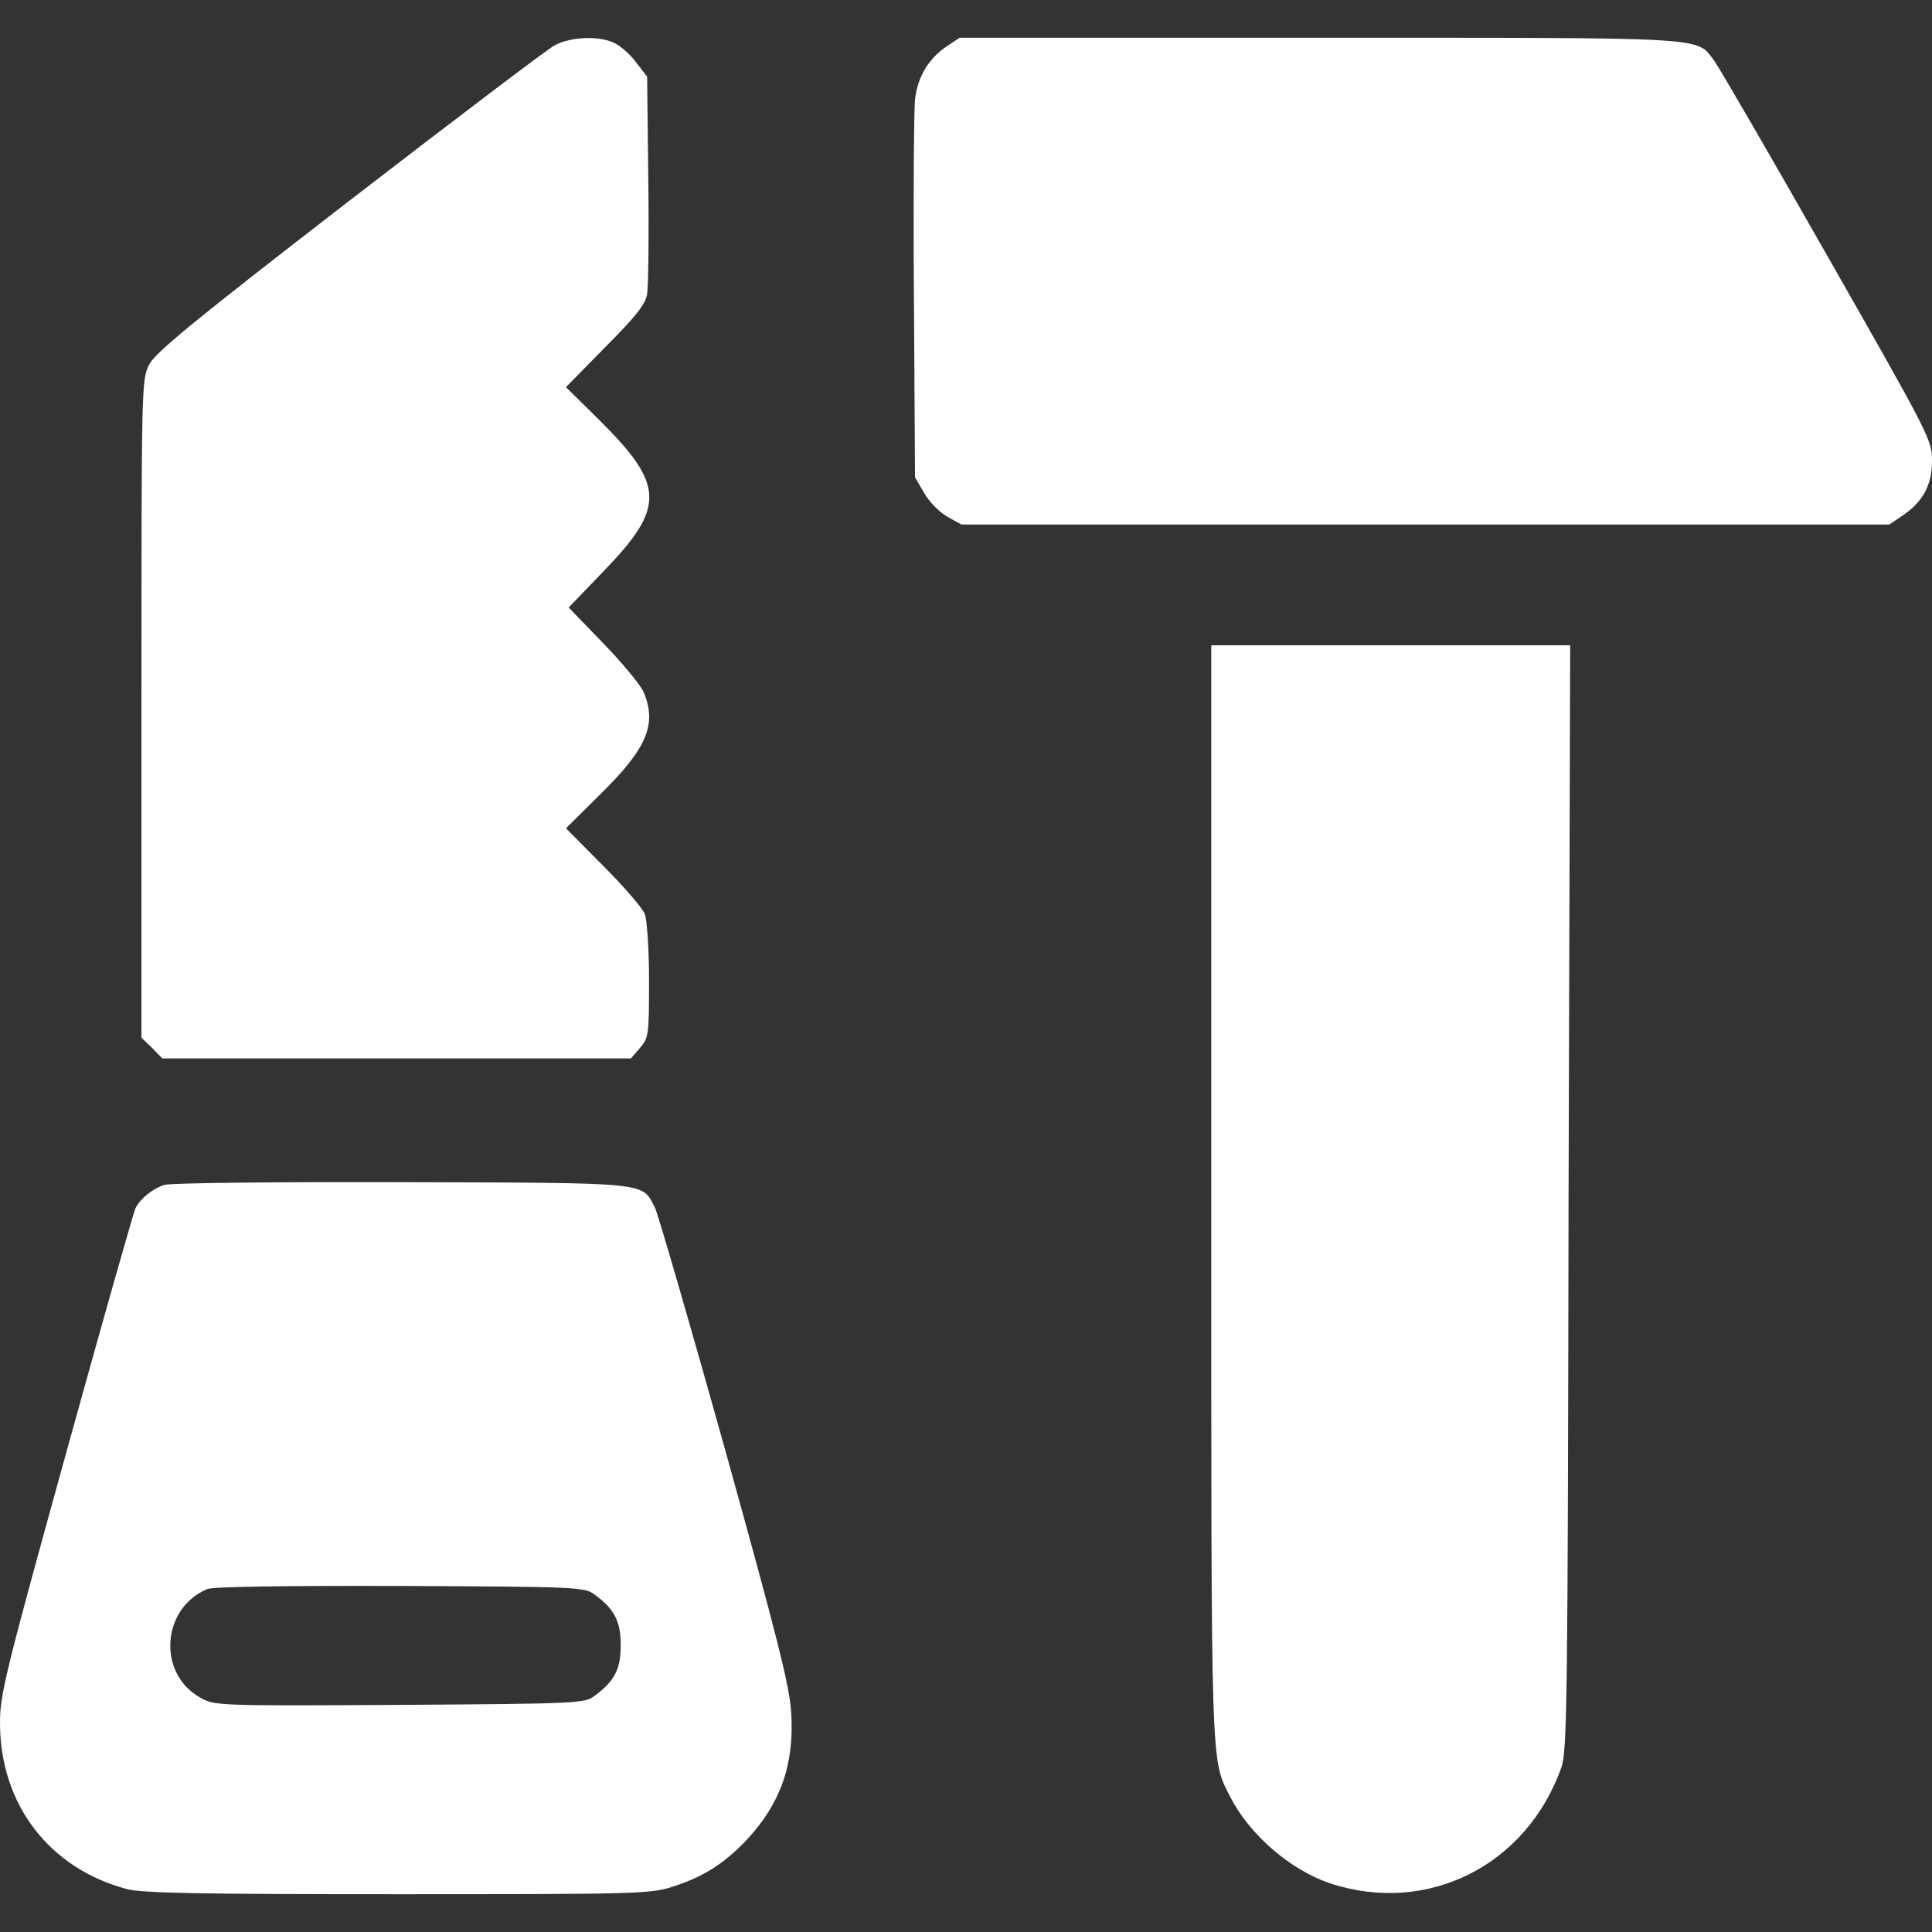 <?xml version="1.0" encoding="UTF-8"?> <svg xmlns="http://www.w3.org/2000/svg" width="18" height="18" viewBox="0 0 18 18" fill="none"><rect x="0" y="0" width="18" height="18" fill="#333333" stroke="none"/> <path d="M5.168 0.422C5.101 0.457 4.24 1.111 3.255 1.87C1.818 2.981 1.452 3.28 1.392 3.393C1.318 3.533 1.318 3.554 1.318 6.599V9.668L1.417 9.763L1.512 9.861H3.695H5.878L5.963 9.763C6.043 9.668 6.047 9.643 6.047 9.141C6.047 8.852 6.029 8.575 6.008 8.518C5.991 8.466 5.815 8.262 5.621 8.068L5.273 7.717L5.593 7.4C6.029 6.971 6.121 6.75 5.998 6.451C5.97 6.384 5.801 6.18 5.621 5.994L5.298 5.66L5.636 5.309C6.198 4.725 6.191 4.518 5.59 3.92L5.273 3.607L5.639 3.234C5.92 2.953 6.012 2.837 6.029 2.742C6.04 2.675 6.047 2.19 6.04 1.666L6.029 0.714L5.931 0.587C5.878 0.513 5.787 0.432 5.73 0.404C5.59 0.33 5.319 0.341 5.168 0.422Z" fill="white"></path> <path d="M8.82 0.432C8.652 0.545 8.55 0.714 8.525 0.925C8.515 1.027 8.508 1.86 8.515 2.777L8.525 4.447L8.609 4.591C8.655 4.672 8.75 4.771 8.824 4.813L8.958 4.887H13.278H17.602L17.722 4.806C17.915 4.676 18 4.521 18 4.293C18 4.099 17.982 4.064 17.029 2.391C16.495 1.452 16.02 0.633 15.971 0.566C15.799 0.341 15.978 0.352 12.294 0.352H8.94L8.82 0.432Z" fill="white"></path> <path d="M11.285 11.102C11.285 16.594 11.278 16.376 11.464 16.745C11.644 17.096 12.024 17.423 12.393 17.547C13.3 17.845 14.224 17.381 14.548 16.464C14.6 16.309 14.607 15.877 14.614 11.152L14.629 6.012H12.955H11.285V11.102Z" fill="white"></path> <path d="M1.533 11.039C1.424 11.074 1.311 11.162 1.262 11.257C1.245 11.292 0.953 12.319 0.615 13.542C0.049 15.588 0 15.785 0 16.052C0 16.808 0.457 17.406 1.178 17.599C1.315 17.638 1.853 17.648 3.698 17.648C5.896 17.648 6.054 17.645 6.254 17.582C6.546 17.49 6.736 17.371 6.95 17.149C7.27 16.808 7.4 16.446 7.372 15.964C7.358 15.715 7.253 15.296 6.757 13.511C6.427 12.329 6.131 11.313 6.103 11.254C5.977 11.011 6.086 11.021 3.744 11.014C2.584 11.011 1.589 11.021 1.533 11.039ZM5.541 14.857C5.727 14.994 5.783 15.107 5.783 15.328C5.783 15.55 5.727 15.662 5.541 15.799C5.446 15.87 5.4 15.873 3.723 15.884C2.018 15.894 1.997 15.891 1.867 15.817C1.462 15.592 1.505 14.98 1.934 14.804C1.99 14.783 2.644 14.773 3.734 14.776C5.4 14.783 5.446 14.787 5.541 14.857Z" fill="white"></path> </svg> 